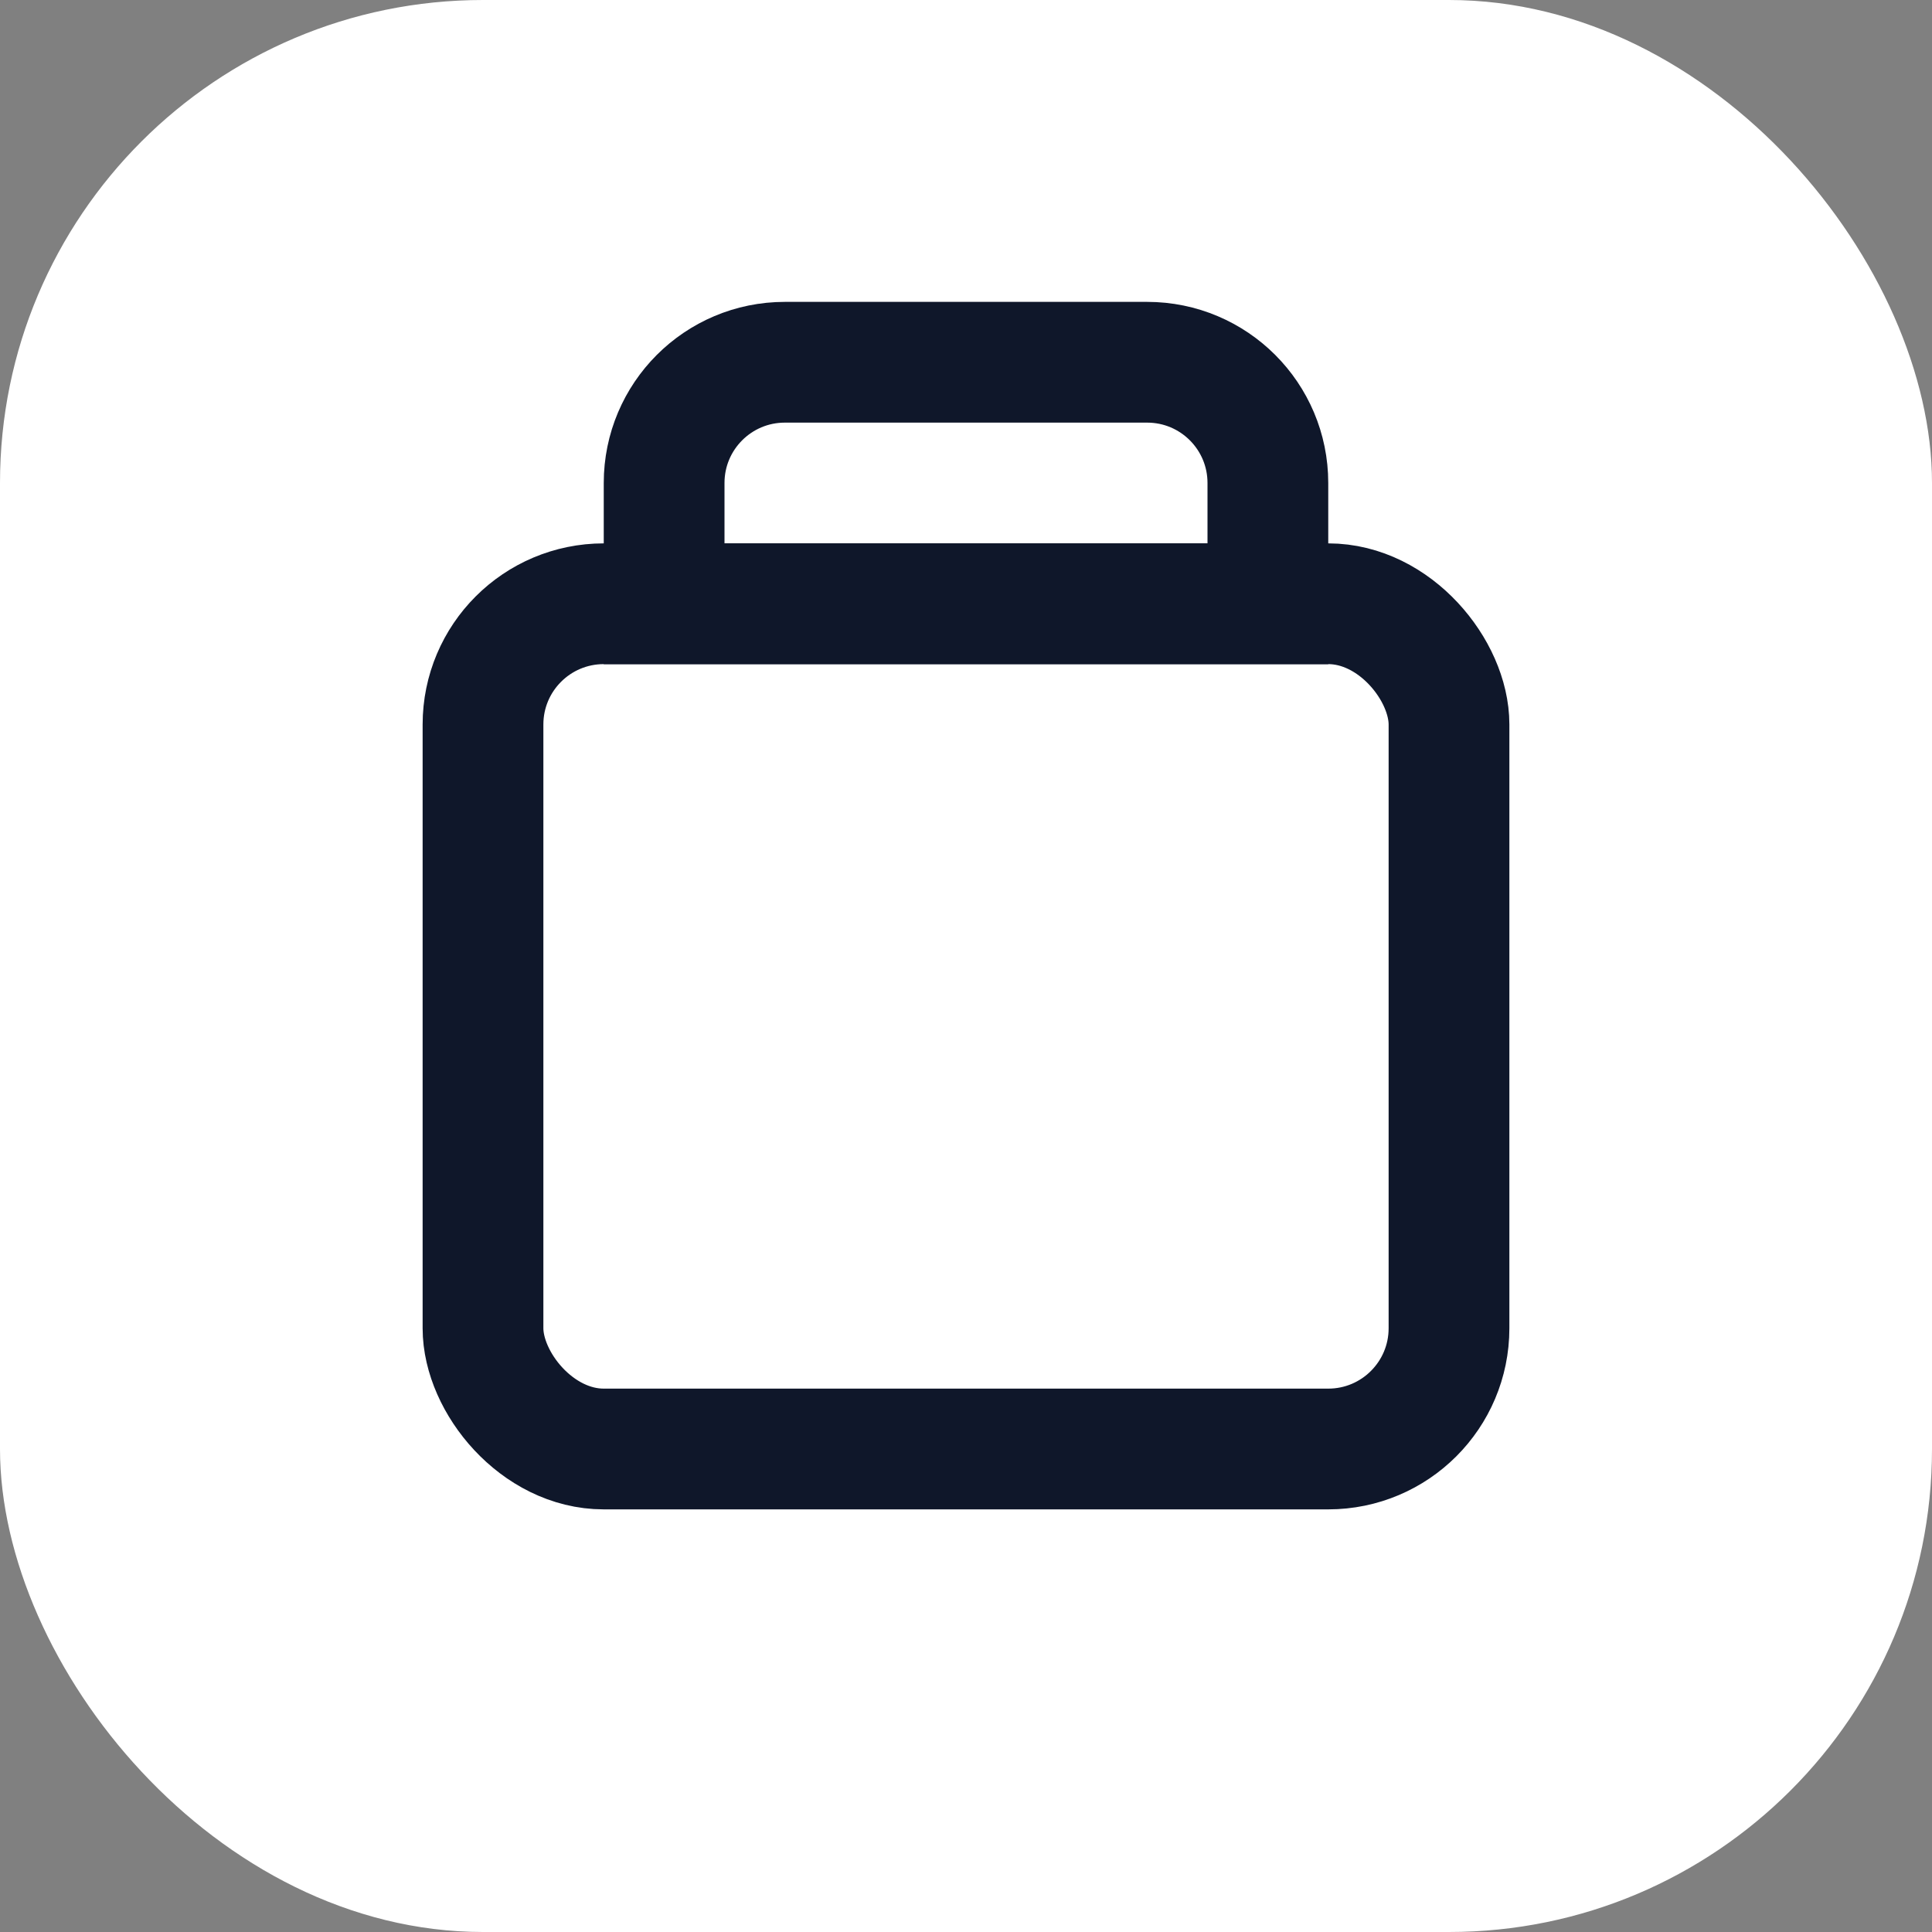 
<svg width="32" height="32" viewBox="0 0 32 32" fill="none" xmlns="http://www.w3.org/2000/svg">
  <rect x="0" y="0" width="32" height="32" fill="#808080" stroke="none"/>
  <rect width="32" height="32" rx="8" fill="#ffffff"/>
  <path d="M8 10C8 8.895 8.895 8 10 8H22C23.105 8 24 8.895 24 10V22C24 23.105 23.105 24 22 24H10C8.895 24 8 23.105 8 22V10Z" fill="#ffffff"/>
  <path d="M11 8C11 6.895 11.895 6 13 6H19C20.105 6 21 6.895 21 8V10H11V8Z" stroke="#0F172A" stroke-width="2"/>
  <rect x="8" y="10" width="16" height="14" rx="2" stroke="#0F172A" stroke-width="2"/>
</svg>
